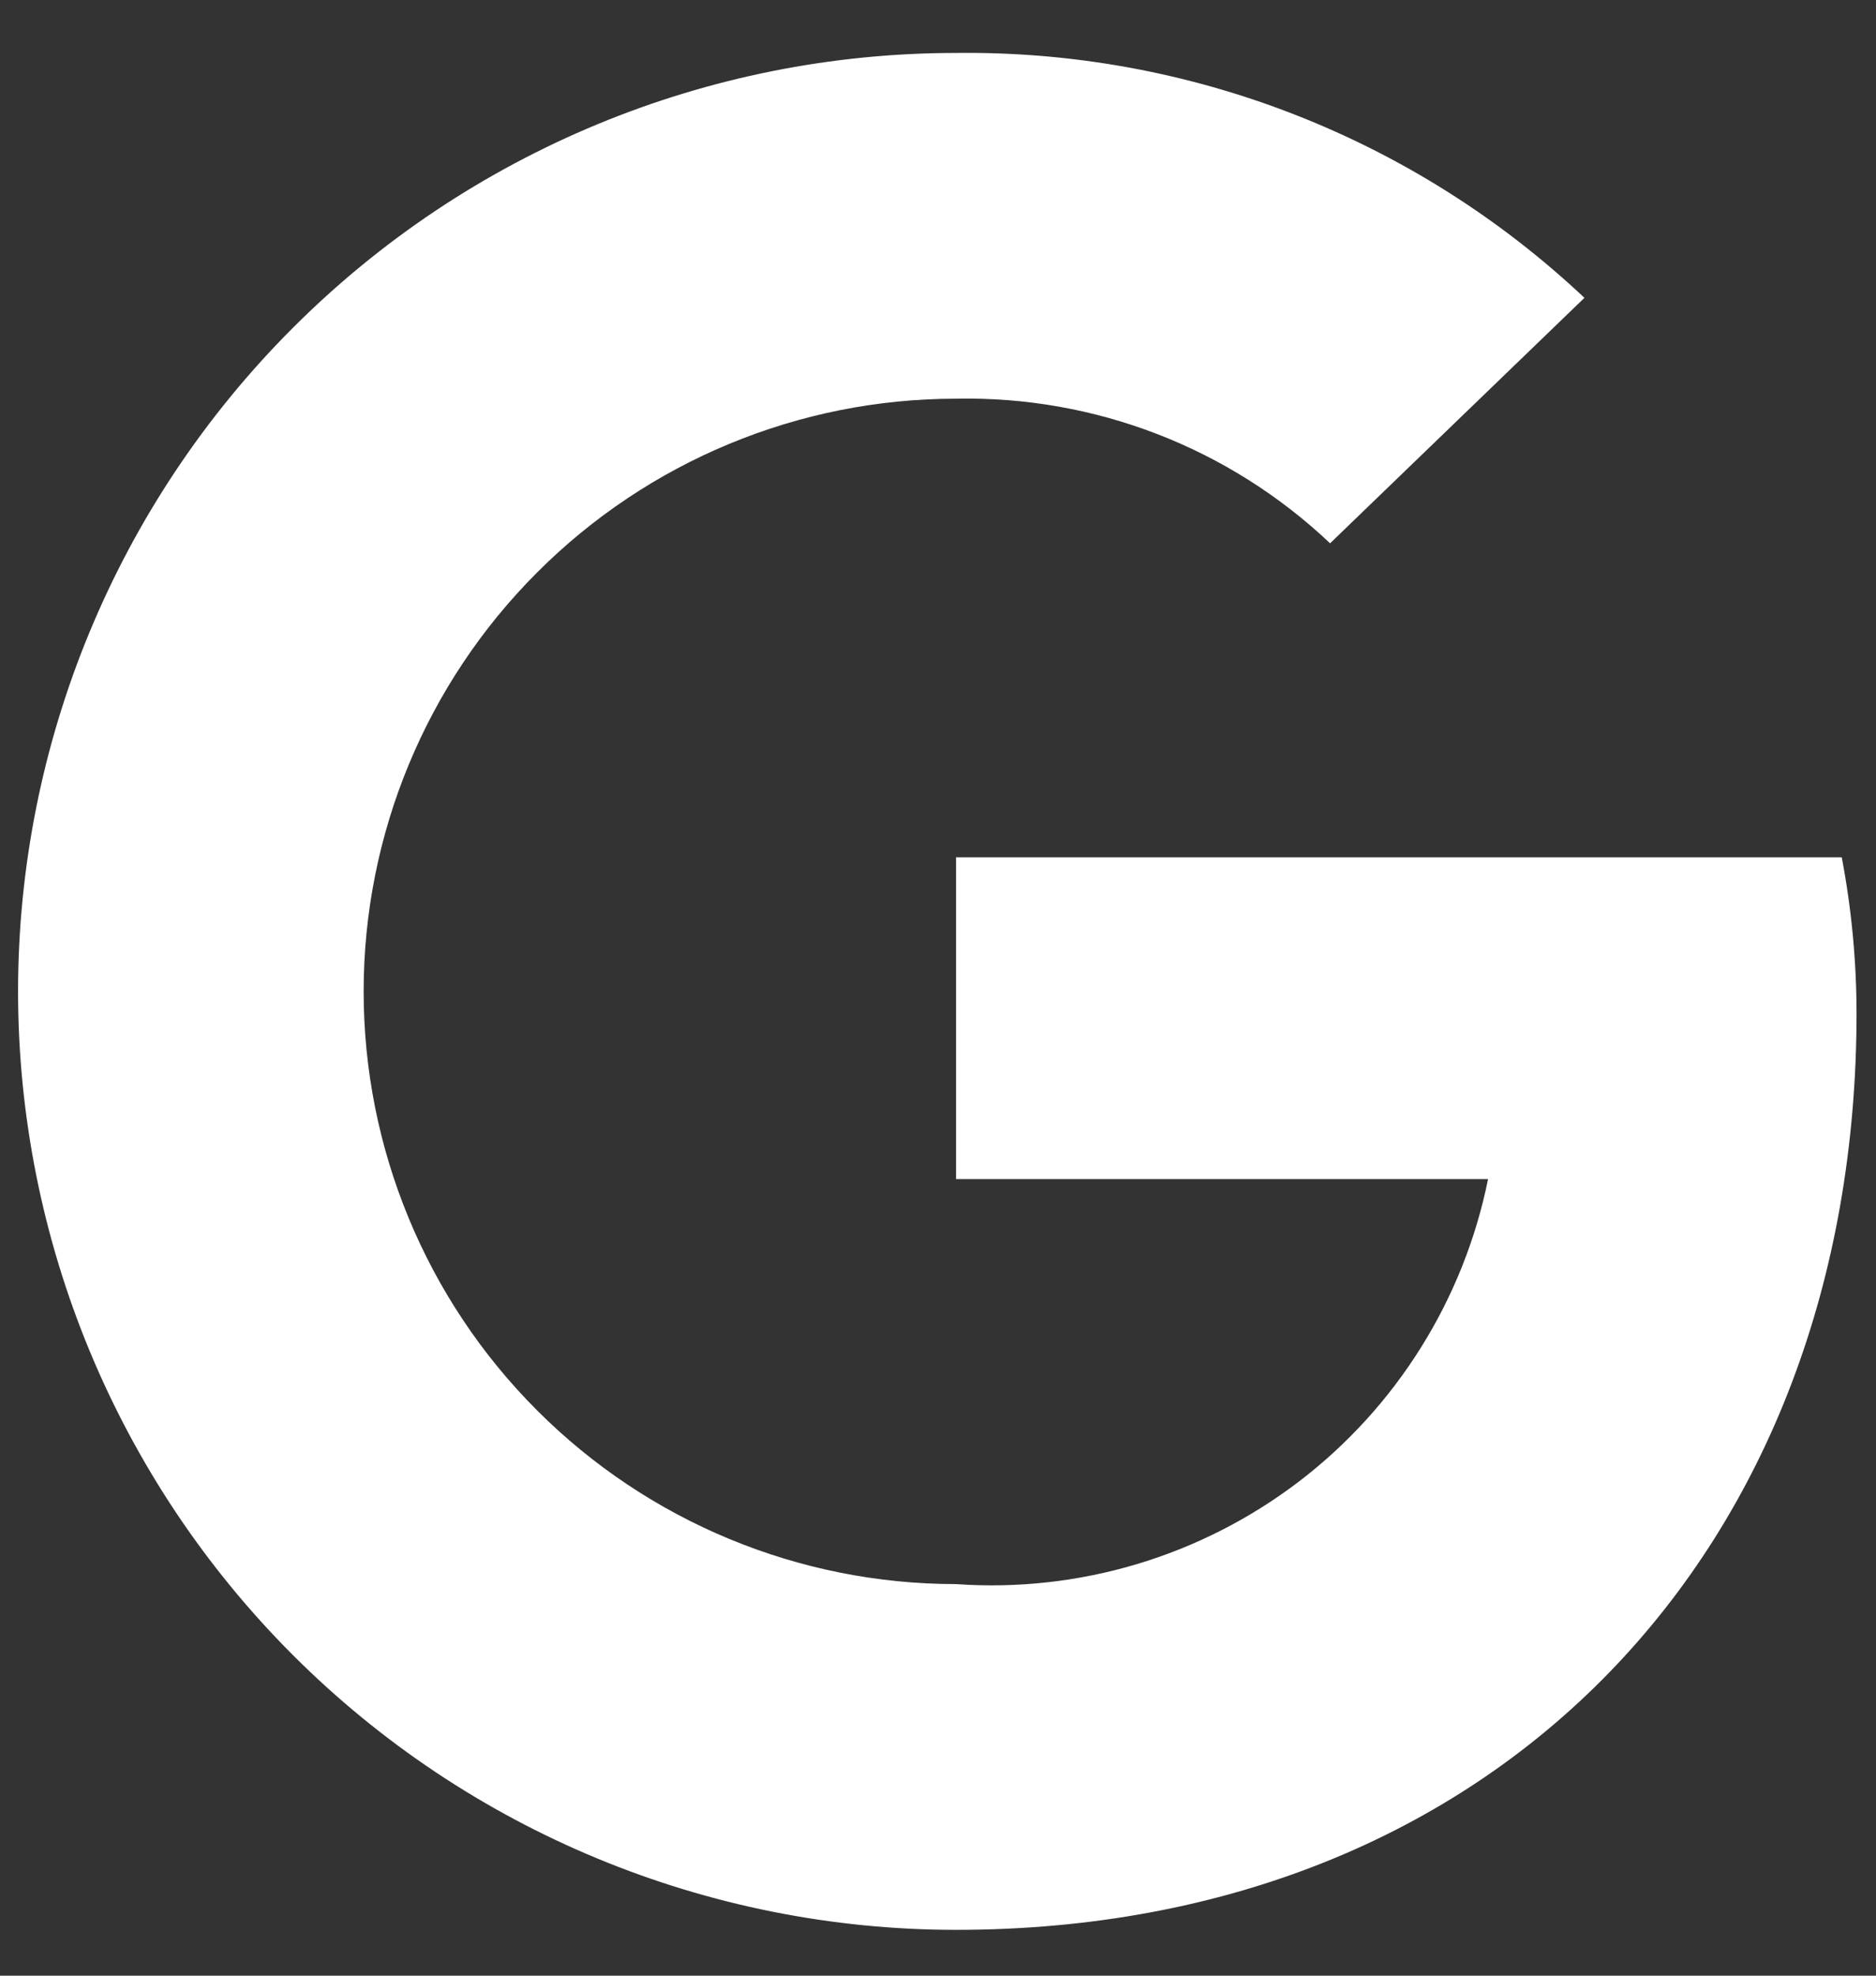 <svg width="19" height="20" viewBox="0 0 19 20" fill="none" xmlns="http://www.w3.org/2000/svg">
<rect x="0" y="0" width="19" height="20" fill="#333333" stroke="none"/>
<path d="M9.683 8.678V11.936H15.071C14.824 13.158 14.141 14.247 13.15 15.002C12.158 15.756 10.926 16.124 9.683 16.036C8.092 16.036 6.566 15.404 5.441 14.279C4.315 13.154 3.683 11.628 3.683 10.036C3.683 8.445 4.315 6.919 5.441 5.794C6.566 4.668 8.092 4.036 9.683 4.036C11.089 4.007 12.45 4.533 13.471 5.5L16.047 3.015C14.327 1.396 12.046 0.507 9.683 0.536C7.164 0.536 4.747 1.537 2.966 3.319C1.184 5.1 0.183 7.517 0.183 10.036C0.183 12.556 1.184 14.972 2.966 16.754C4.747 18.535 7.164 19.536 9.683 19.536C15.166 19.536 18.803 15.681 18.803 10.253C18.802 9.725 18.752 9.198 18.653 8.678H9.683Z" fill="white"/>
</svg>
